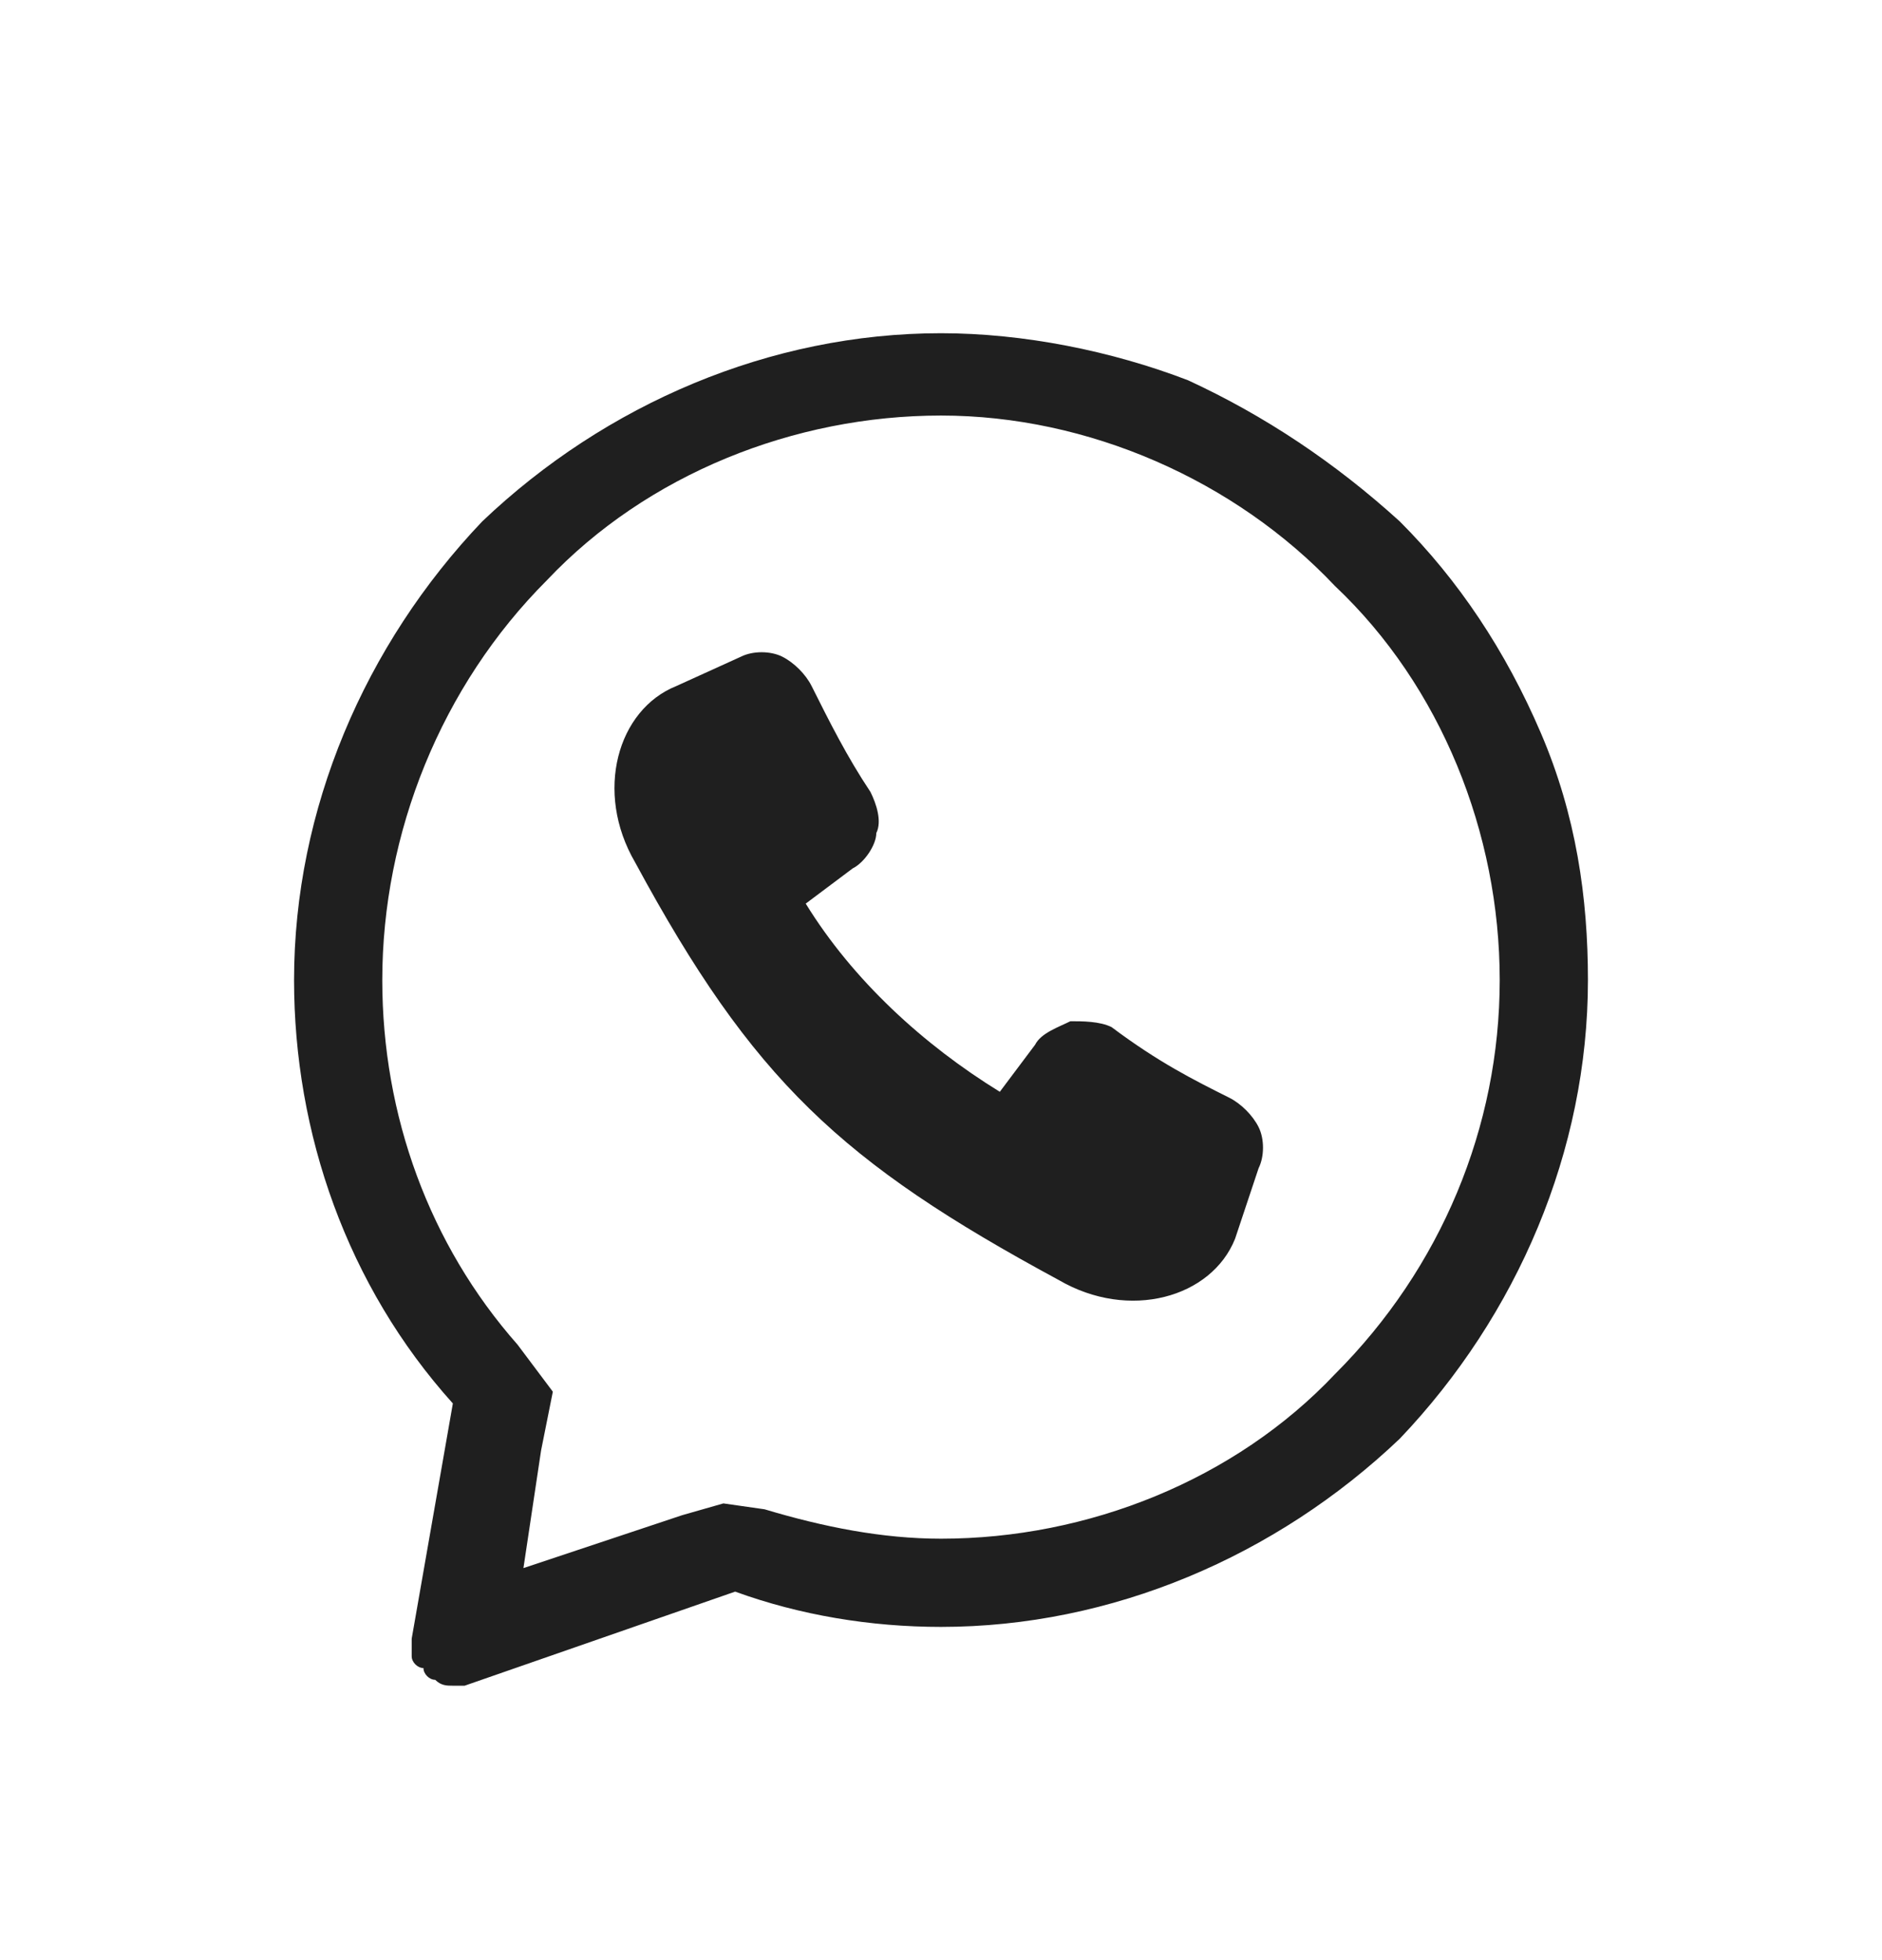 <svg width="24" height="25" viewBox="0 0 24 25" fill="none" xmlns="http://www.w3.org/2000/svg">
<path d="M15.675 14C15.825 14.075 15.975 14.225 16.05 14.375C16.125 14.525 16.125 14.75 16.05 14.9L15.75 15.8C15.45 16.55 14.4 16.85 13.5 16.325C10.725 14.825 9.6 13.775 8.1 11C7.575 10.1 7.875 9.05 8.625 8.75L9.45 8.375C9.6 8.3 9.825 8.3 9.975 8.375C10.125 8.45 10.275 8.6 10.35 8.75C10.575 9.2 10.8 9.65 11.1 10.1C11.175 10.25 11.25 10.475 11.175 10.625C11.175 10.775 11.025 11 10.875 11.075L10.275 11.525C10.875 12.5 11.775 13.325 12.75 13.925L13.2 13.325C13.275 13.175 13.5 13.1 13.65 13.025C13.8 13.025 14.025 13.025 14.175 13.1C14.775 13.55 15.225 13.775 15.675 14ZM12 5.3C10.125 5.3 8.25 6.05 6.975 7.4C5.625 8.75 4.875 10.625 4.875 12.5C4.875 14.225 5.475 15.875 6.6 17.15L7.05 17.75L6.9 18.5L6.675 20L8.7 19.325L9.225 19.175L9.75 19.25C10.5 19.475 11.25 19.625 12 19.625C13.875 19.625 15.75 18.875 17.025 17.525C18.375 16.175 19.125 14.375 19.125 12.5C19.125 10.625 18.375 8.75 17.025 7.475C15.75 6.125 13.875 5.3 12 5.3ZM12 4.25C13.05 4.25 14.175 4.475 15.15 4.85C16.125 5.3 17.025 5.9 17.85 6.65C18.6 7.4 19.2 8.3 19.65 9.35C20.1 10.4 20.25 11.45 20.25 12.5C20.25 14.675 19.35 16.775 17.85 18.35C16.275 19.85 14.175 20.75 12 20.75C11.1 20.75 10.2 20.6 9.375 20.3L5.925 21.5C5.85 21.5 5.85 21.5 5.775 21.5C5.7 21.5 5.625 21.5 5.55 21.425C5.475 21.425 5.4 21.35 5.4 21.275C5.325 21.275 5.25 21.2 5.25 21.125C5.25 21.05 5.25 20.975 5.25 20.9L5.775 17.9C4.425 16.4 3.75 14.45 3.75 12.5C3.75 10.325 4.65 8.225 6.15 6.65C7.725 5.15 9.825 4.25 12 4.25Z" fill="#1F1F1F"/>
</svg>
